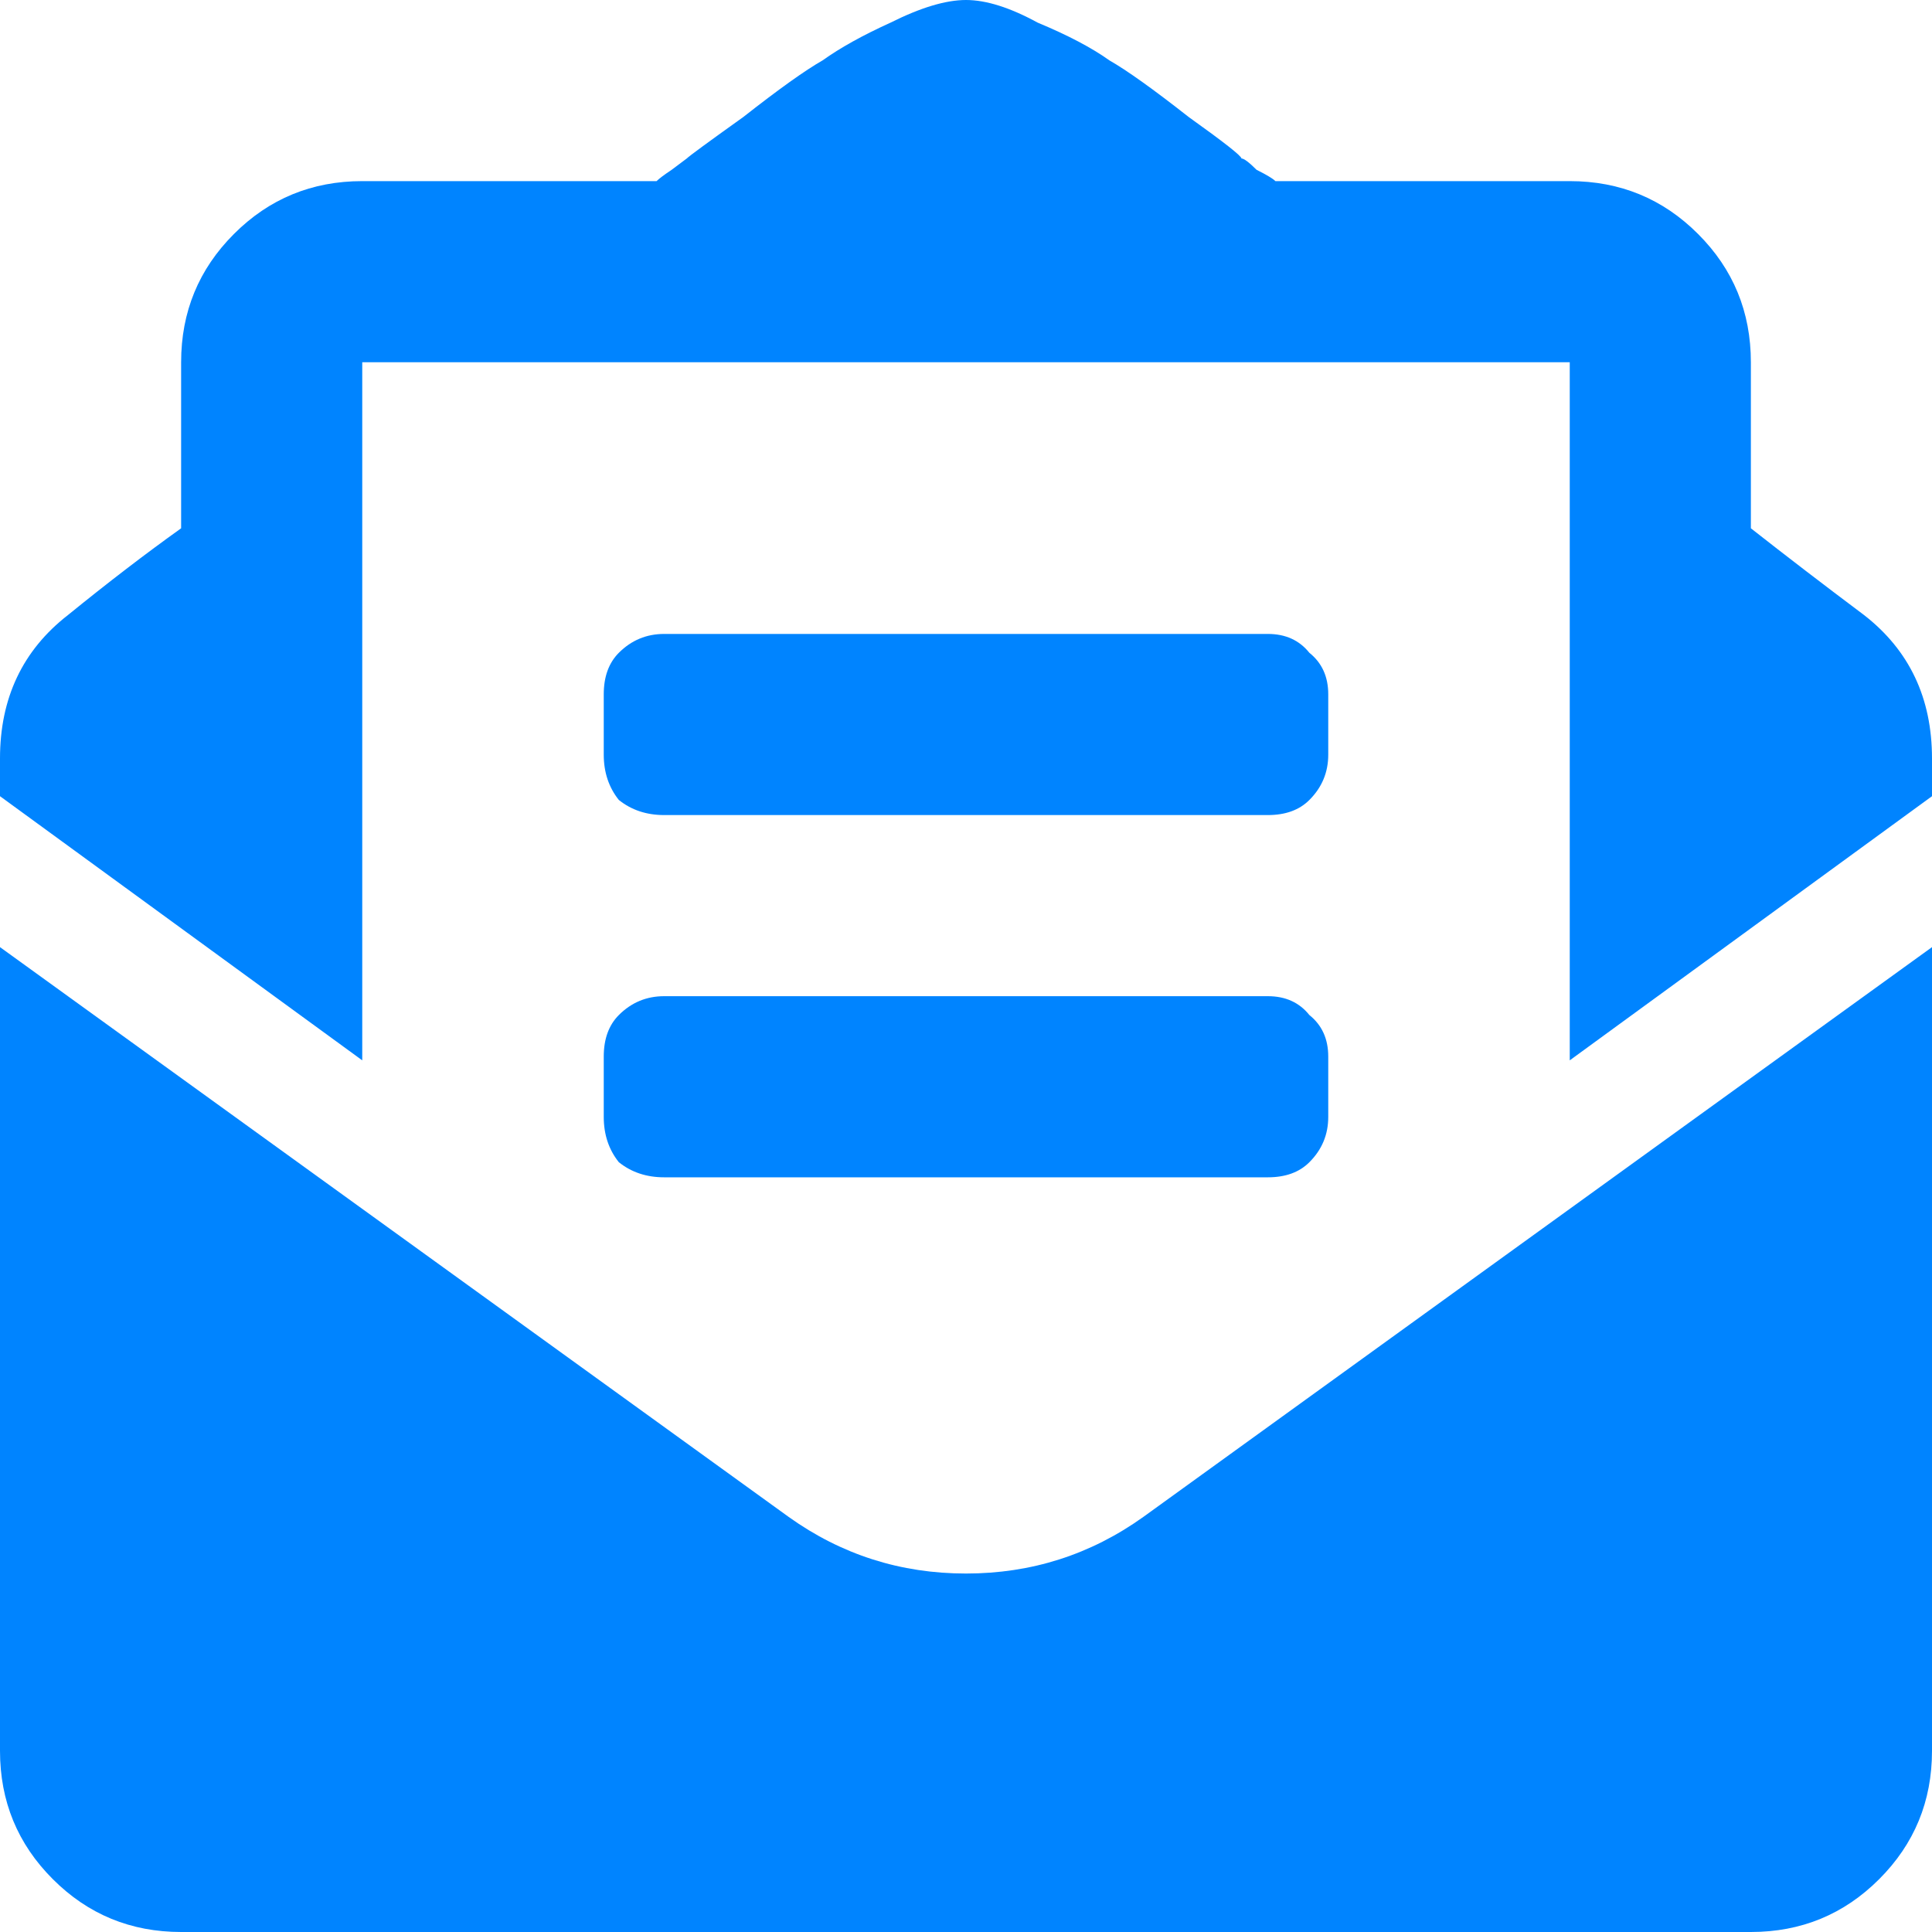 <?xml version="1.0" encoding="UTF-8"?>
<svg xmlns="http://www.w3.org/2000/svg" width="72" height="72" viewBox="0 0 72 72" fill="none">
  <path d="M24.75 30.375C24.094 30.375 23.531 30.188 23.062 29.812C22.688 29.344 22.5 28.781 22.5 28.125V25.875C22.5 25.219 22.688 24.703 23.062 24.328C23.531 23.859 24.094 23.625 24.75 23.625H47.25C47.906 23.625 48.422 23.859 48.797 24.328C49.266 24.703 49.5 25.219 49.5 25.875V28.125C49.5 28.781 49.266 29.344 48.797 29.812C48.422 30.188 47.906 30.375 47.25 30.375H24.75ZM22.5 41.625V39.375C22.5 38.719 22.688 38.203 23.062 37.828C23.531 37.359 24.094 37.125 24.75 37.125H47.25C47.906 37.125 48.422 37.359 48.797 37.828C49.266 38.203 49.5 38.719 49.5 39.375V41.625C49.5 42.281 49.266 42.844 48.797 43.312C48.422 43.688 47.906 43.875 47.25 43.875H24.75C24.094 43.875 23.531 43.688 23.062 43.312C22.688 42.844 22.5 42.281 22.5 41.625ZM29.391 56.531C31.359 57.938 33.562 58.641 36 58.641C38.438 58.641 40.641 57.938 42.609 56.531L72 35.297V65.25C72 67.125 71.344 68.719 70.031 70.031C68.719 71.344 67.125 72 65.25 72H6.75C4.875 72 3.281 71.344 1.969 70.031C0.656 68.719 0 67.125 0 65.25V35.297L29.391 56.531ZM69.469 22.922C71.156 24.234 72 26.016 72 28.266V29.672L58.5 39.516V13.5H13.5V39.516L0 29.672V28.266C0 26.016 0.844 24.234 2.531 22.922C4.031 21.703 5.438 20.625 6.75 19.688V13.5C6.75 11.625 7.406 10.031 8.719 8.719C10.031 7.406 11.625 6.75 13.5 6.75H24.469C24.562 6.656 24.75 6.516 25.031 6.328C25.406 6.047 25.594 5.906 25.594 5.906C25.688 5.812 26.391 5.297 27.703 4.359C29.016 3.328 30 2.625 30.656 2.25C31.312 1.781 32.156 1.312 33.188 0.844C34.312 0.281 35.25 0 36 0C36.75 0 37.641 0.281 38.672 0.844C39.797 1.312 40.688 1.781 41.344 2.25C42 2.625 42.984 3.328 44.297 4.359C45.609 5.297 46.266 5.812 46.266 5.906C46.359 5.906 46.547 6.047 46.828 6.328C47.203 6.516 47.438 6.656 47.531 6.75H58.5C60.375 6.75 61.969 7.406 63.281 8.719C64.594 10.031 65.25 11.625 65.25 13.5V19.688C66.562 20.719 67.969 21.797 69.469 22.922Z" fill="#0084FF"></path>
</svg>
